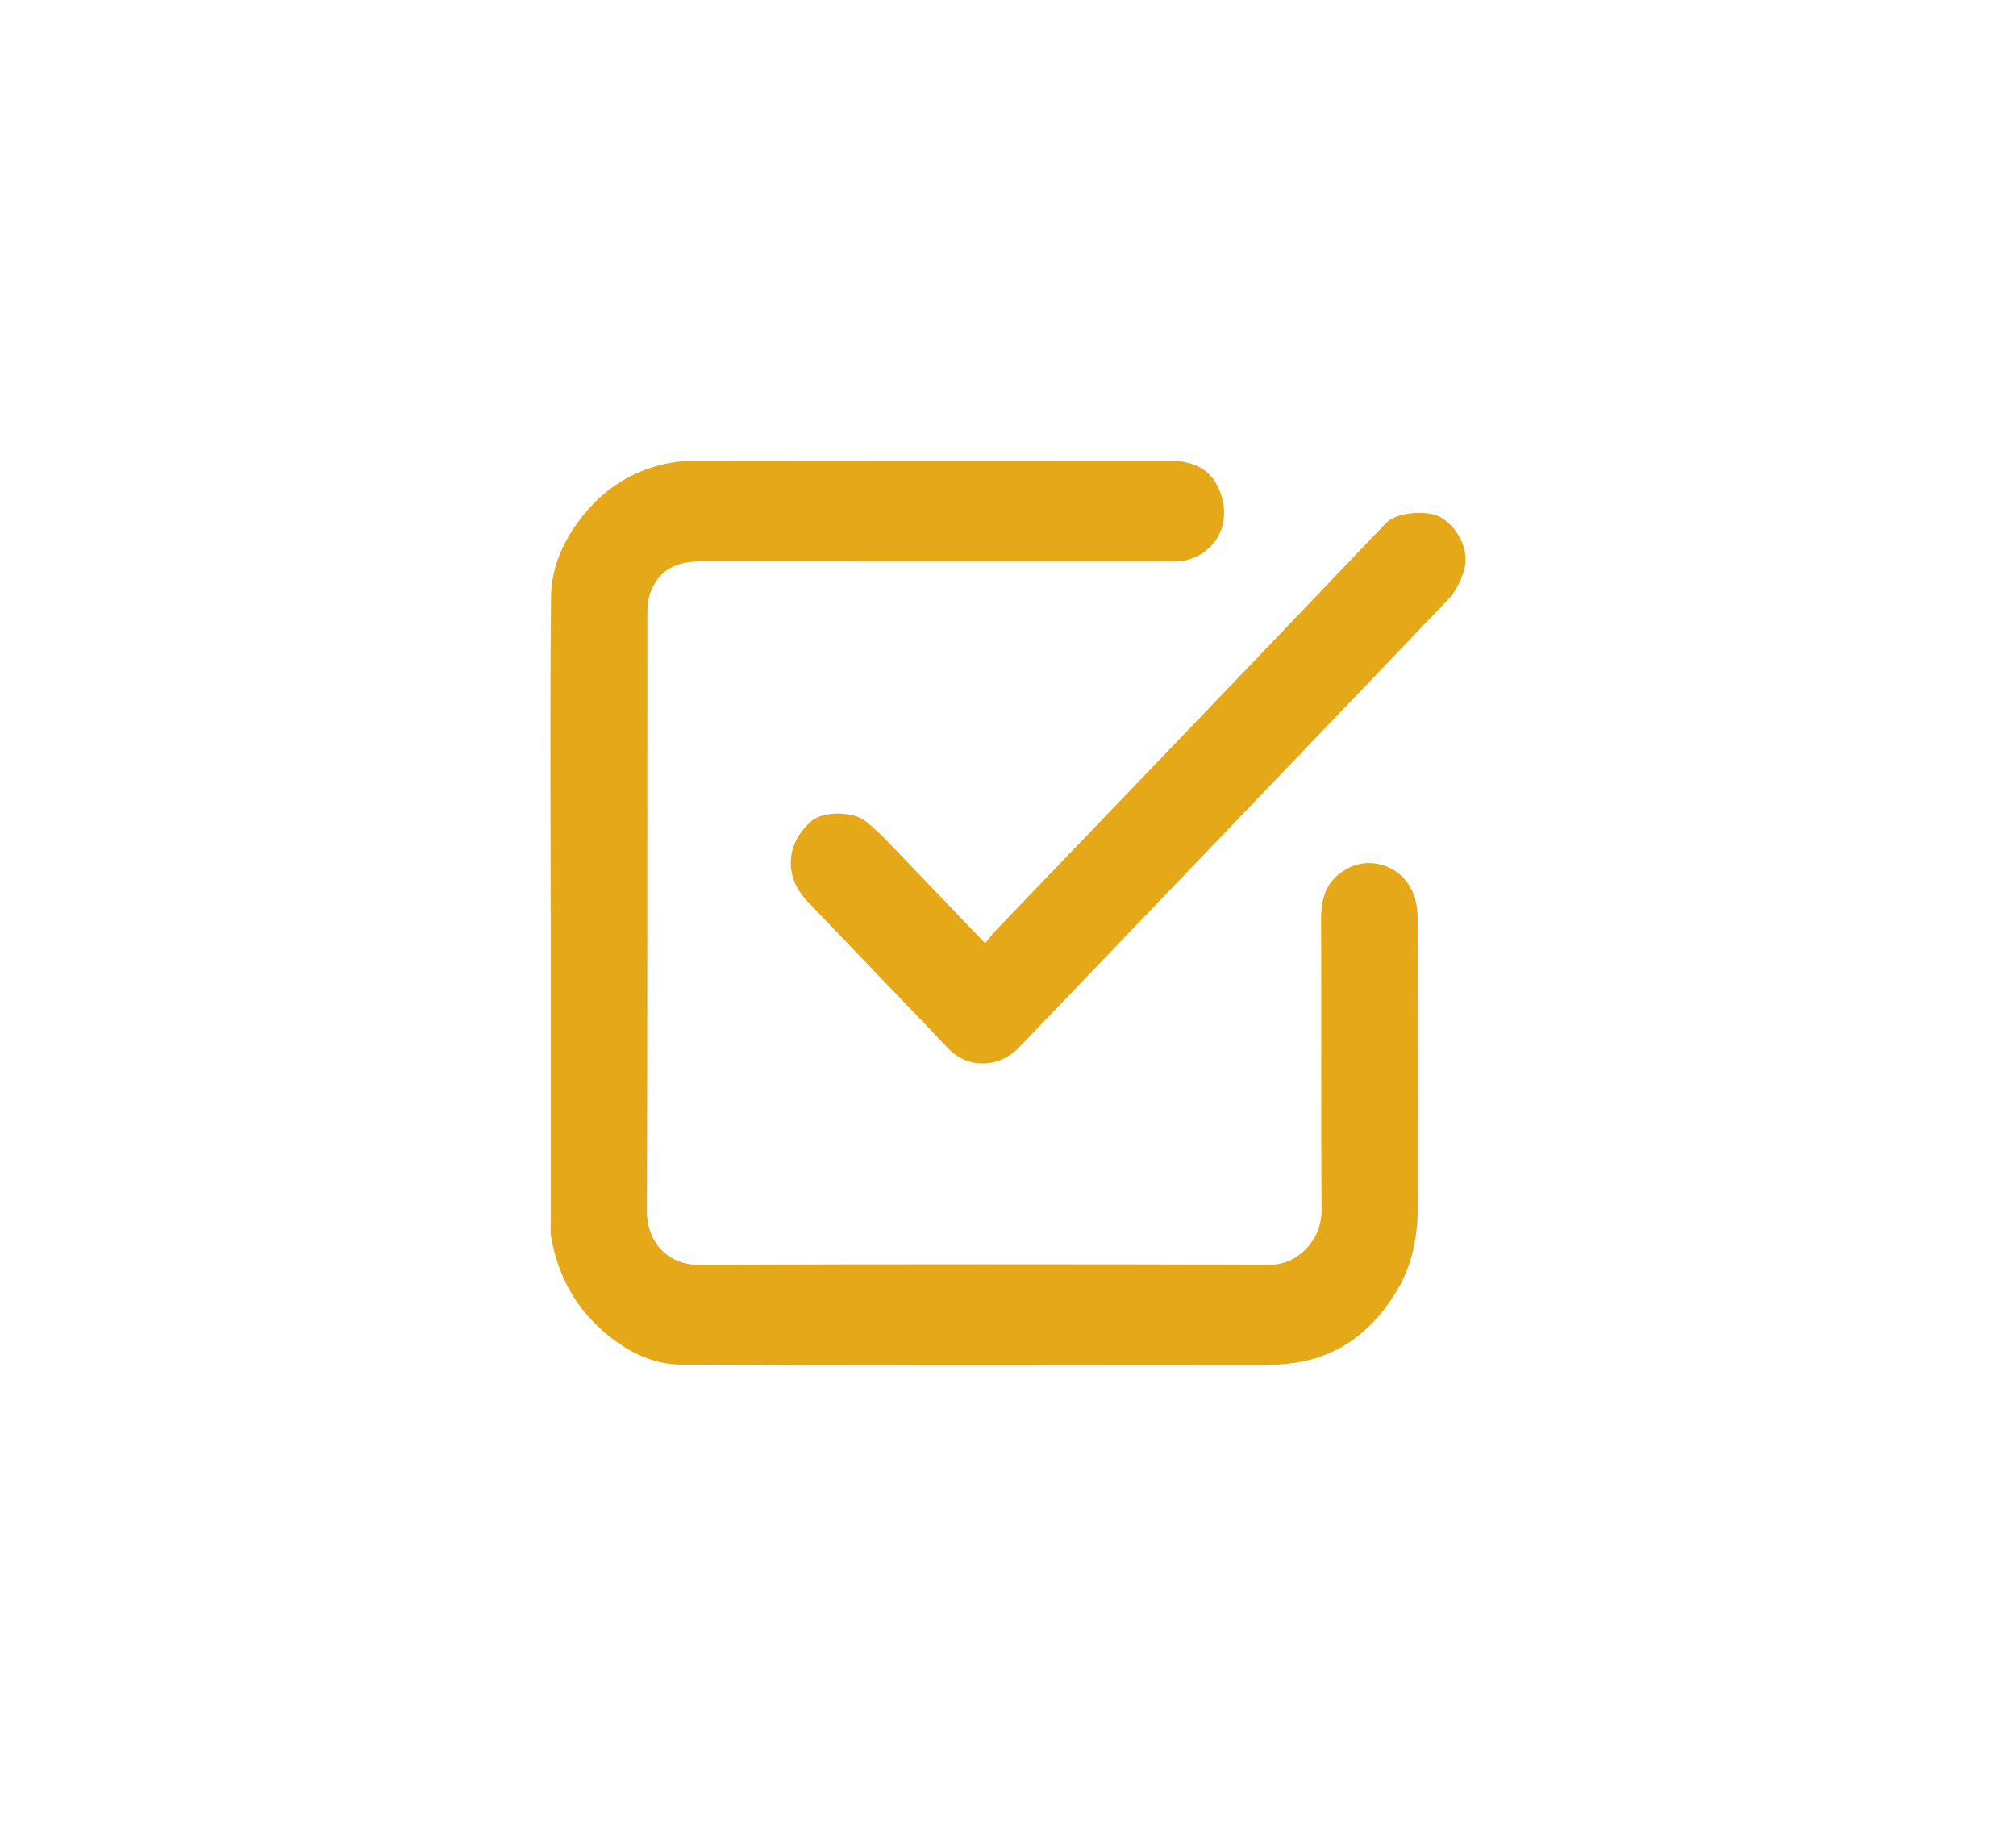 <?xml version="1.0" encoding="UTF-8" standalone="no"?>
<!-- Generator: Adobe Illustrator 28.1.0, SVG Export Plug-In . SVG Version: 6.00 Build 0)  -->

<svg
   version="1.1"
   id="Capa_1"
   x="0px"
   y="0px"
   viewBox="0 0 209.21 189.45"
   style="enable-background:new 0 0 209.21 189.45;"
   xml:space="preserve"
   sodipodi:docname="checkbox-icon.svg"
   inkscape:version="1.3 (0e150ed, 2023-07-21)"
   xmlns:inkscape="http://www.inkscape.org/namespaces/inkscape"
   xmlns:sodipodi="http://sodipodi.sourceforge.net/DTD/sodipodi-0.dtd"
   xmlns="http://www.w3.org/2000/svg"
   xmlns:svg="http://www.w3.org/2000/svg"><defs
   id="defs2" /><sodipodi:namedview
   id="namedview2"
   pagecolor="#ffffff"
   bordercolor="#000000"
   borderopacity="0.25"
   inkscape:showpageshadow="2"
   inkscape:pageopacity="0.0"
   inkscape:pagecheckerboard="0"
   inkscape:deskcolor="#d1d1d1"
   inkscape:zoom="1.2457113"
   inkscape:cx="104.35805"
   inkscape:cy="94.724998"
   inkscape:window-width="1472"
   inkscape:window-height="637"
   inkscape:window-x="0"
   inkscape:window-y="25"
   inkscape:window-maximized="0"
   inkscape:current-layer="Capa_1" />&#10;<g
   id="g2"
   style="fill:#e5a818;fill-opacity:1">&#10;	<path
   d="M57.14,94.69c0-10.91-0.07-21.82,0.04-32.73c0.03-3.24,1.4-6.12,3.42-8.59c2.19-2.68,4.94-4.44,8.25-5.2   c0.82-0.19,1.66-0.33,2.49-0.33c16.76-0.02,33.51-0.03,50.27-0.01c2.21,0,4.06,0.82,4.97,3.11c1.43,3.61-0.71,6.82-4.05,7.29   c-0.46,0.06-0.94,0.03-1.4,0.03c-16.13,0-32.26,0.01-48.39-0.01c-2.4,0-4.31,0.75-5.24,3.21c-0.26,0.68-0.32,1.48-0.32,2.23   c-0.02,20.68,0.02,41.36-0.05,62.04c-0.01,3.07,2.15,5.51,5.33,5.5c19.8-0.07,39.6-0.06,59.4-0.01c2.77,0.01,5.3-2.54,5.28-5.58   c-0.06-10.14,0-20.27-0.04-30.41c-0.01-2.46,0.86-4.25,3.01-5.25c2.57-1.19,5.95,0.14,6.78,3.43c0.19,0.76,0.24,1.58,0.24,2.38   c0.02,9.69,0.02,19.38,0.01,29.07c0,3.14-0.47,6.17-2.09,8.9c-2.45,4.16-5.86,6.9-10.57,7.63c-1.18,0.18-2.38,0.24-3.57,0.24   c-20.07,0.01-40.15,0.06-60.22-0.04c-3.17-0.01-5.97-1.54-8.39-3.73c-2.81-2.55-4.46-5.78-5.12-9.58   c-0.08-0.47-0.03-0.97-0.03-1.46c0-10.71,0-21.41,0-32.12C57.15,94.69,57.15,94.69,57.14,94.69z"
   id="path1"
   style="fill:#e5a818;fill-opacity:1" />&#10;	<path
   d="M102.23,97.87c0.42-0.51,0.73-0.94,1.09-1.31c13.5-14.08,27.03-28.13,40.48-42.26c1.19-1.25,4.51-1.4,5.81-0.57   c1.88,1.21,2.94,3.59,2.28,5.58c-0.34,1.05-0.89,2.14-1.63,2.91c-14.82,15.52-29.69,30.99-44.54,46.49   c-1.96,2.04-5.2,2.3-7.33,0.06c-4.84-5.09-9.72-10.13-14.57-15.21c-2.5-2.61-2.32-6.04,0.42-8.39c1.2-1.03,4.35-1.01,5.63,0.06   c0.75,0.63,1.48,1.29,2.16,2C95.38,90.71,98.71,94.2,102.23,97.87z"
   id="path2"
   style="fill:#e5a818;fill-opacity:1" />&#10;</g>&#10;</svg>
